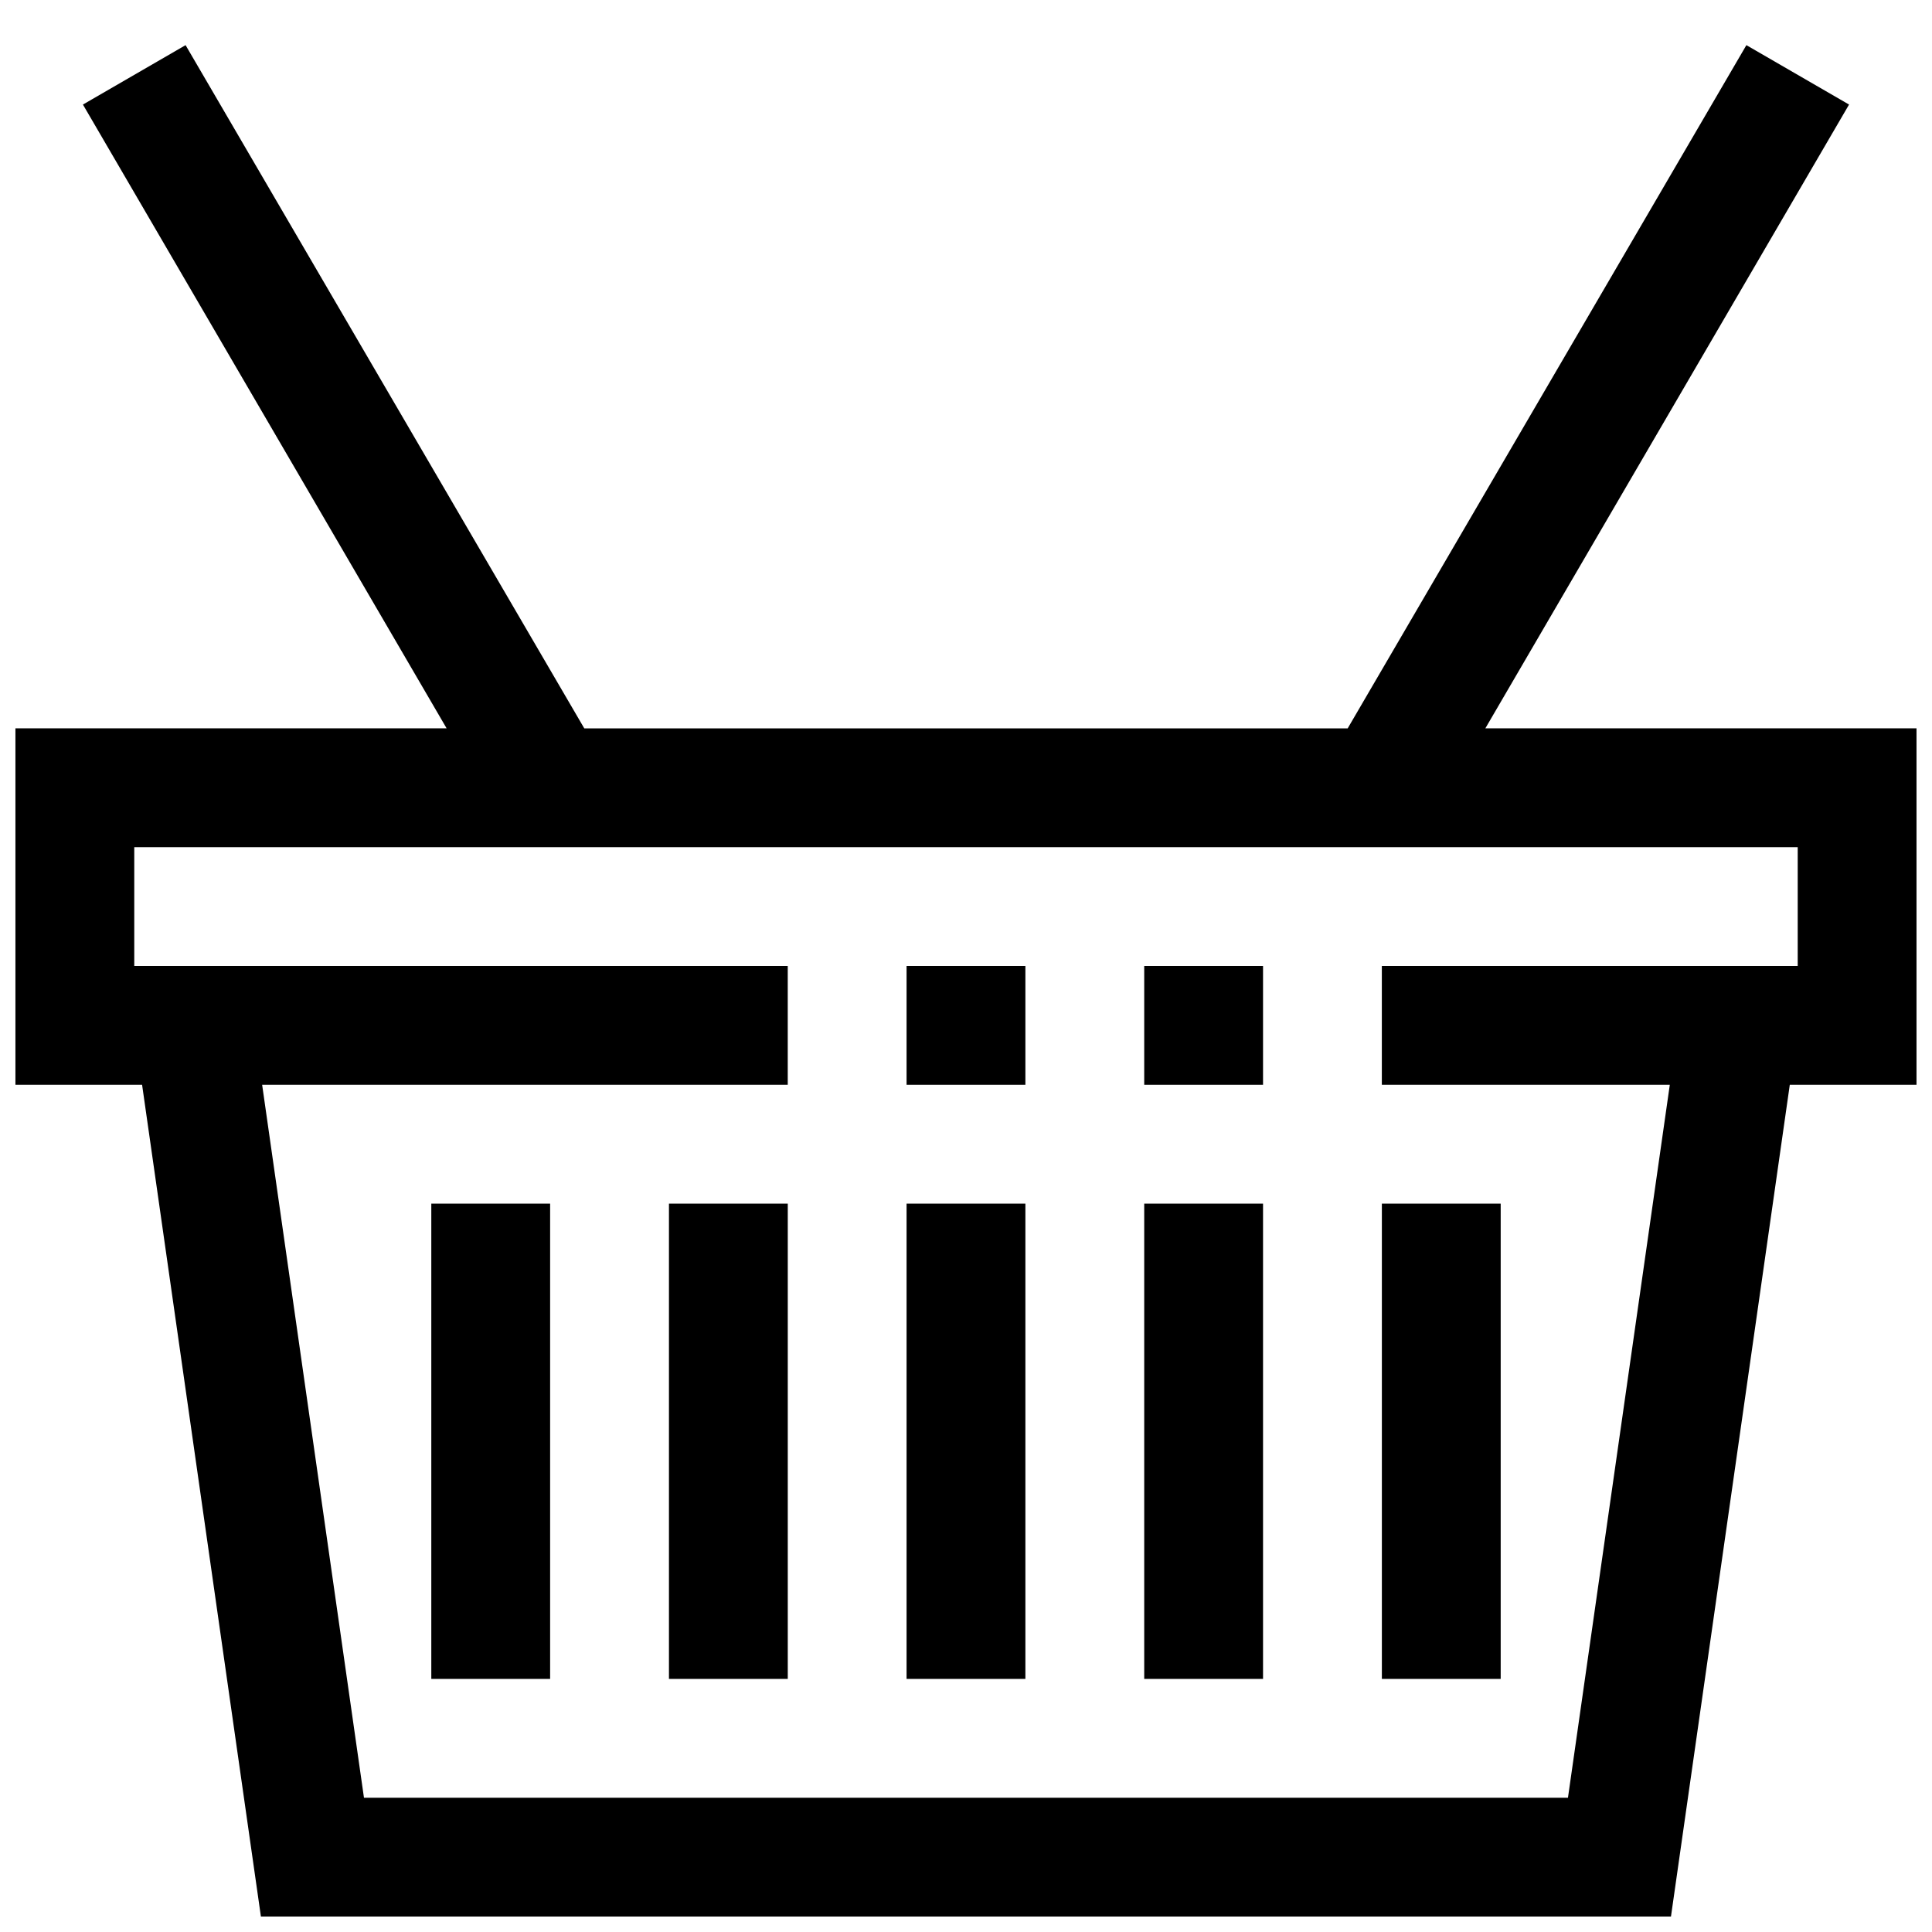<?xml version="1.0" encoding="UTF-8"?>
<!-- The Best Svg Icon site in the world: iconSvg.co, Visit us! https://iconsvg.co -->
<svg width="800px" height="800px" version="1.1" viewBox="144 144 512 512" xmlns="http://www.w3.org/2000/svg">
 <defs>
  <clipPath id="a">
   <path d="m148.09 155h503.81v496.9h-503.81z"/>
  </clipPath>
 </defs>
 <path d="m384.25 462.98h31.488v125.95h-31.488z"/>
 <path d="m321.28 462.98h31.488v125.95h-31.488z"/>
 <path d="m258.3 462.98h31.488v125.95h-31.488z"/>
 <path d="m510.21 462.98h31.488v125.95h-31.488z"/>
 <path d="m447.23 462.98h31.488v125.95h-31.488z"/>
 <path d="m384.25 400h31.488v31.488h-31.488z"/>
 <path d="m447.23 400h31.488v31.488h-31.488z"/>
 <g clip-path="url(#a)">
  <path d="m537.63 337.02 96.387-165.31-27.207-15.746-105.66 181.06h-202.31l-105.66-181.06-27.203 15.746 96.383 165.31h-114.27v94.465h33.566l31.488 220.42 373.68-0.004 31.488-220.42 33.582 0.004v-94.465zm82.781 62.977h-110.21v31.488h76.312l-26.988 188.93h-319.07l-26.984-188.93h139.29v-31.488h-173.18v-31.488h440.83z"/>
 </g>
</svg>